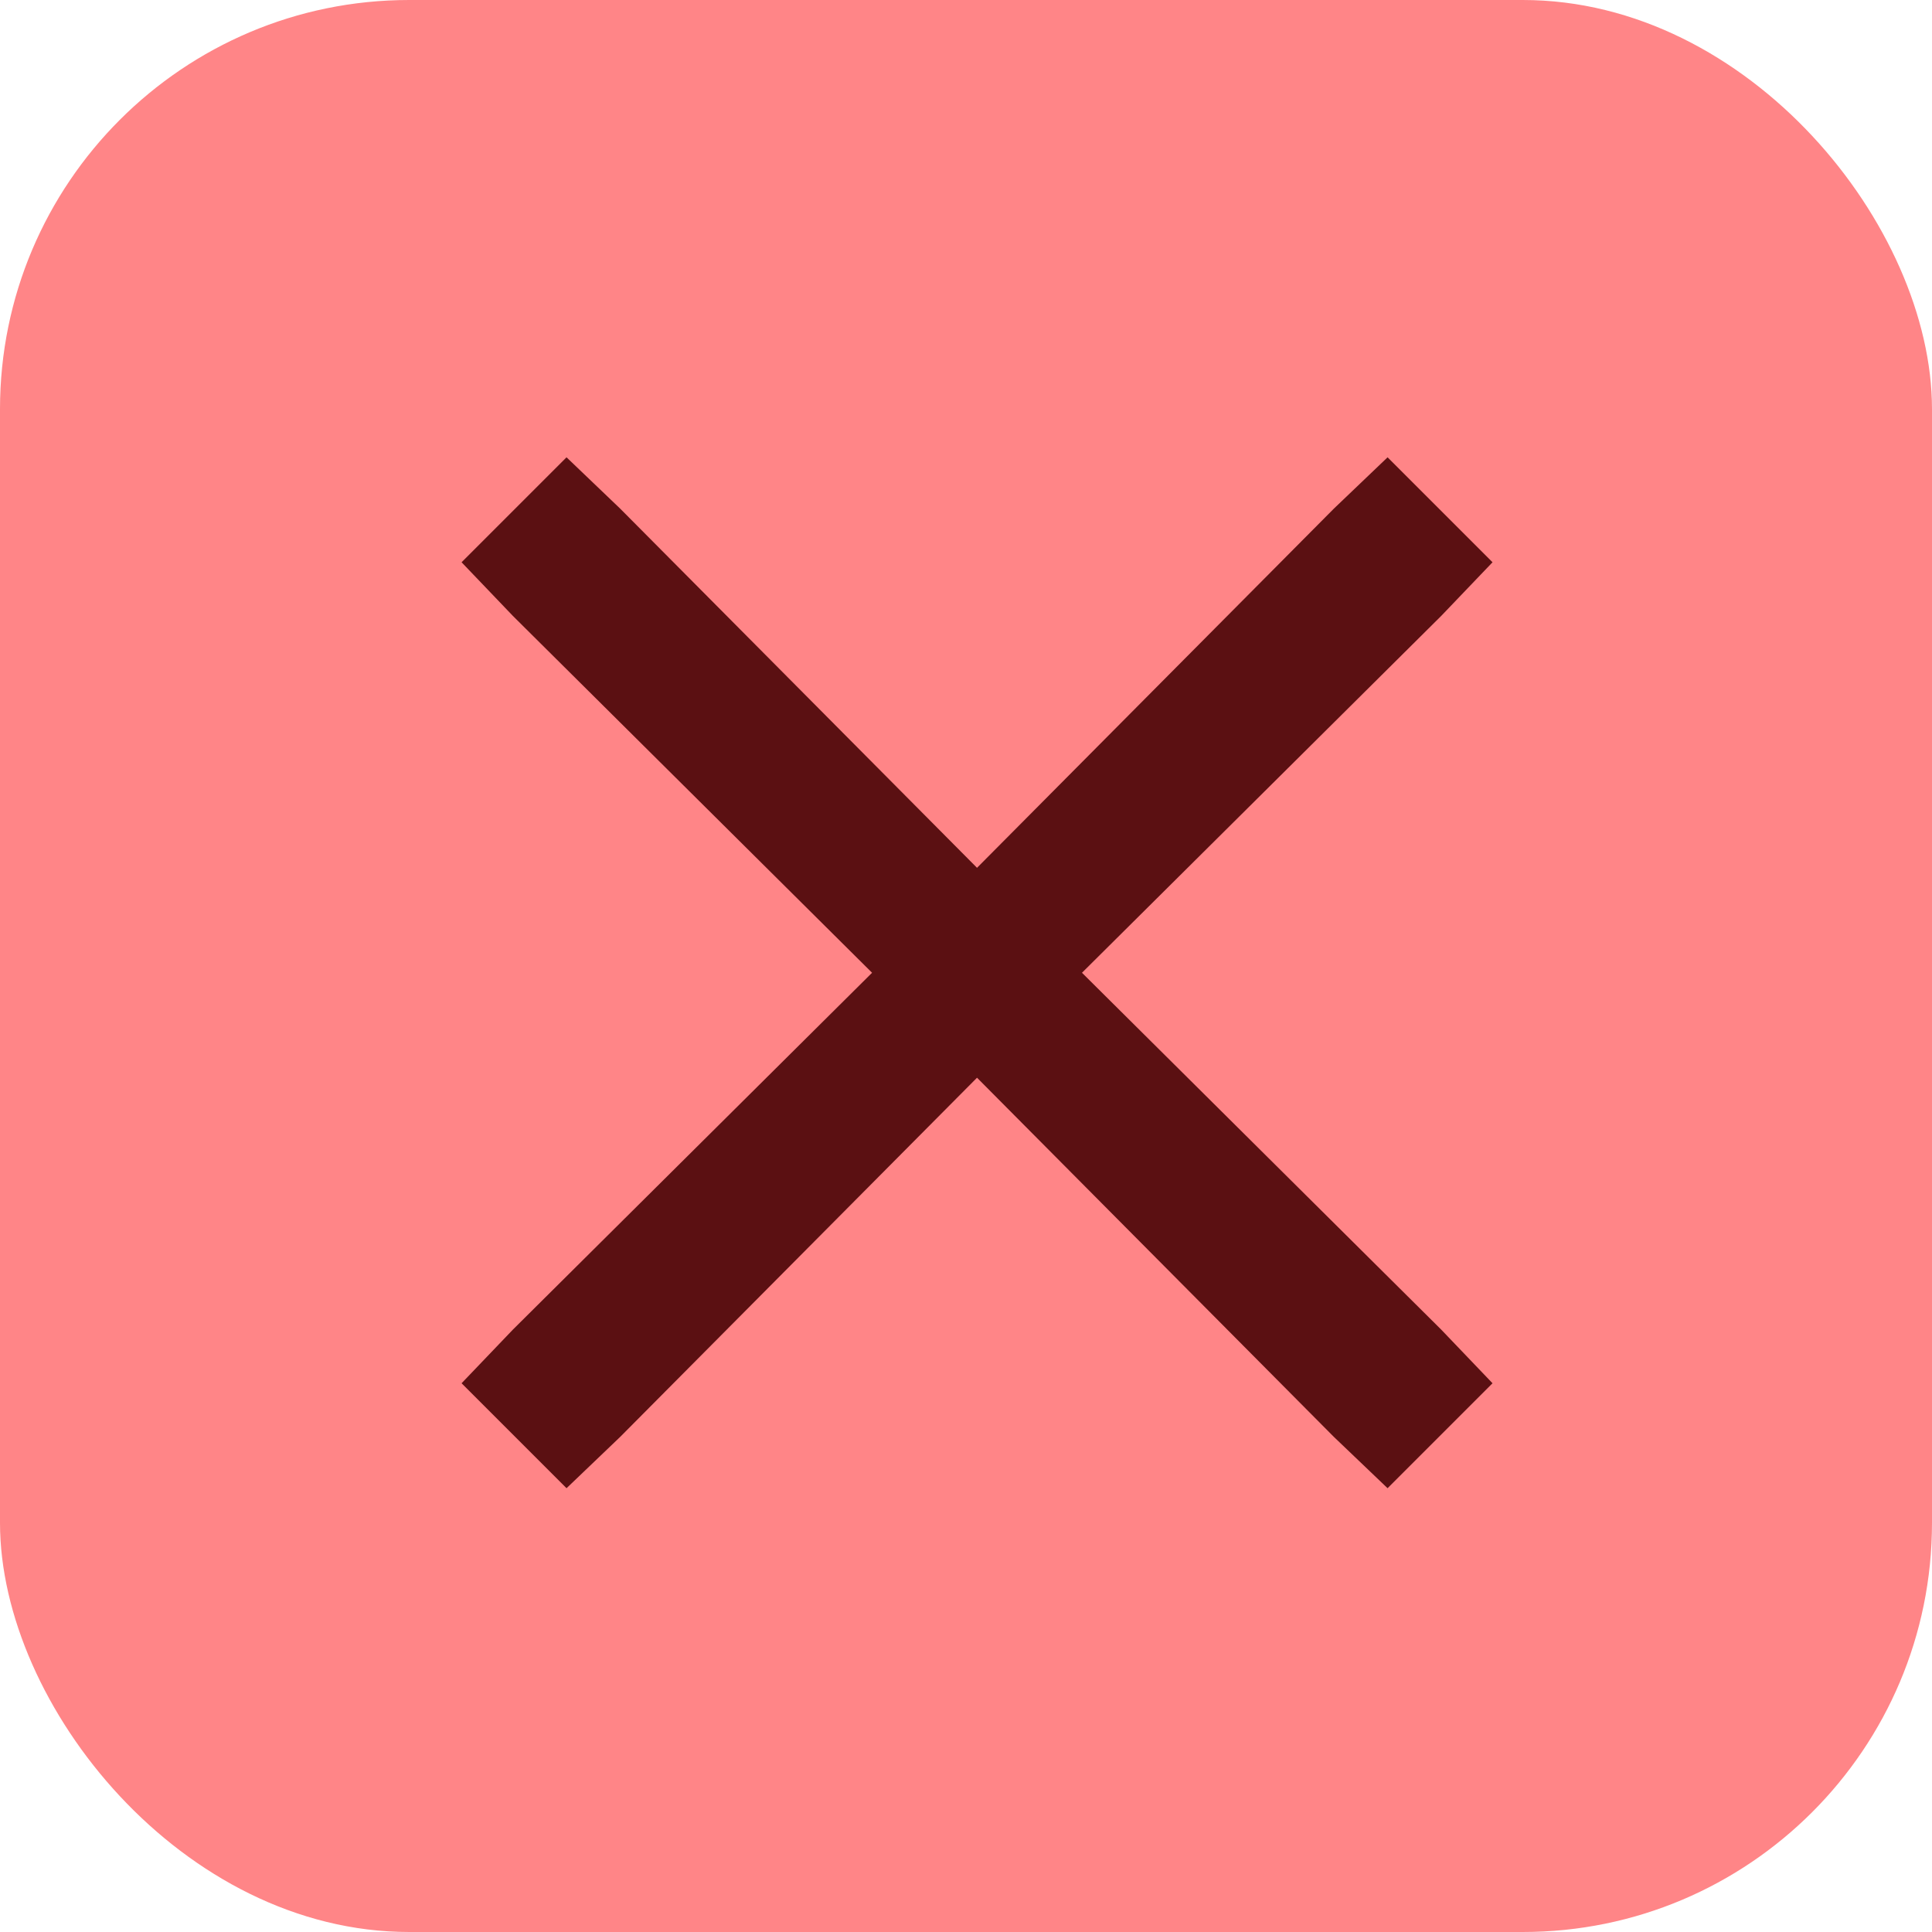 <svg width="34" height="34" viewBox="0 0 34 34" fill="none" xmlns="http://www.w3.org/2000/svg">
<rect width="34" height="34" rx="7.2" fill="#FF8587"/>
<path d="M10.914 8.951L17.194 15.272L23.474 8.951L24.419 8.048L26.266 9.895L25.363 10.839L19.041 17.119L25.363 23.399L26.266 24.343L24.419 26.19L23.474 25.287L17.194 18.966L10.914 25.287L9.97 26.19L8.123 24.343L9.026 23.399L15.347 17.119L9.026 10.839L8.123 9.895L9.97 8.048L10.914 8.951Z" fill="#5B1012"/>
</svg>
